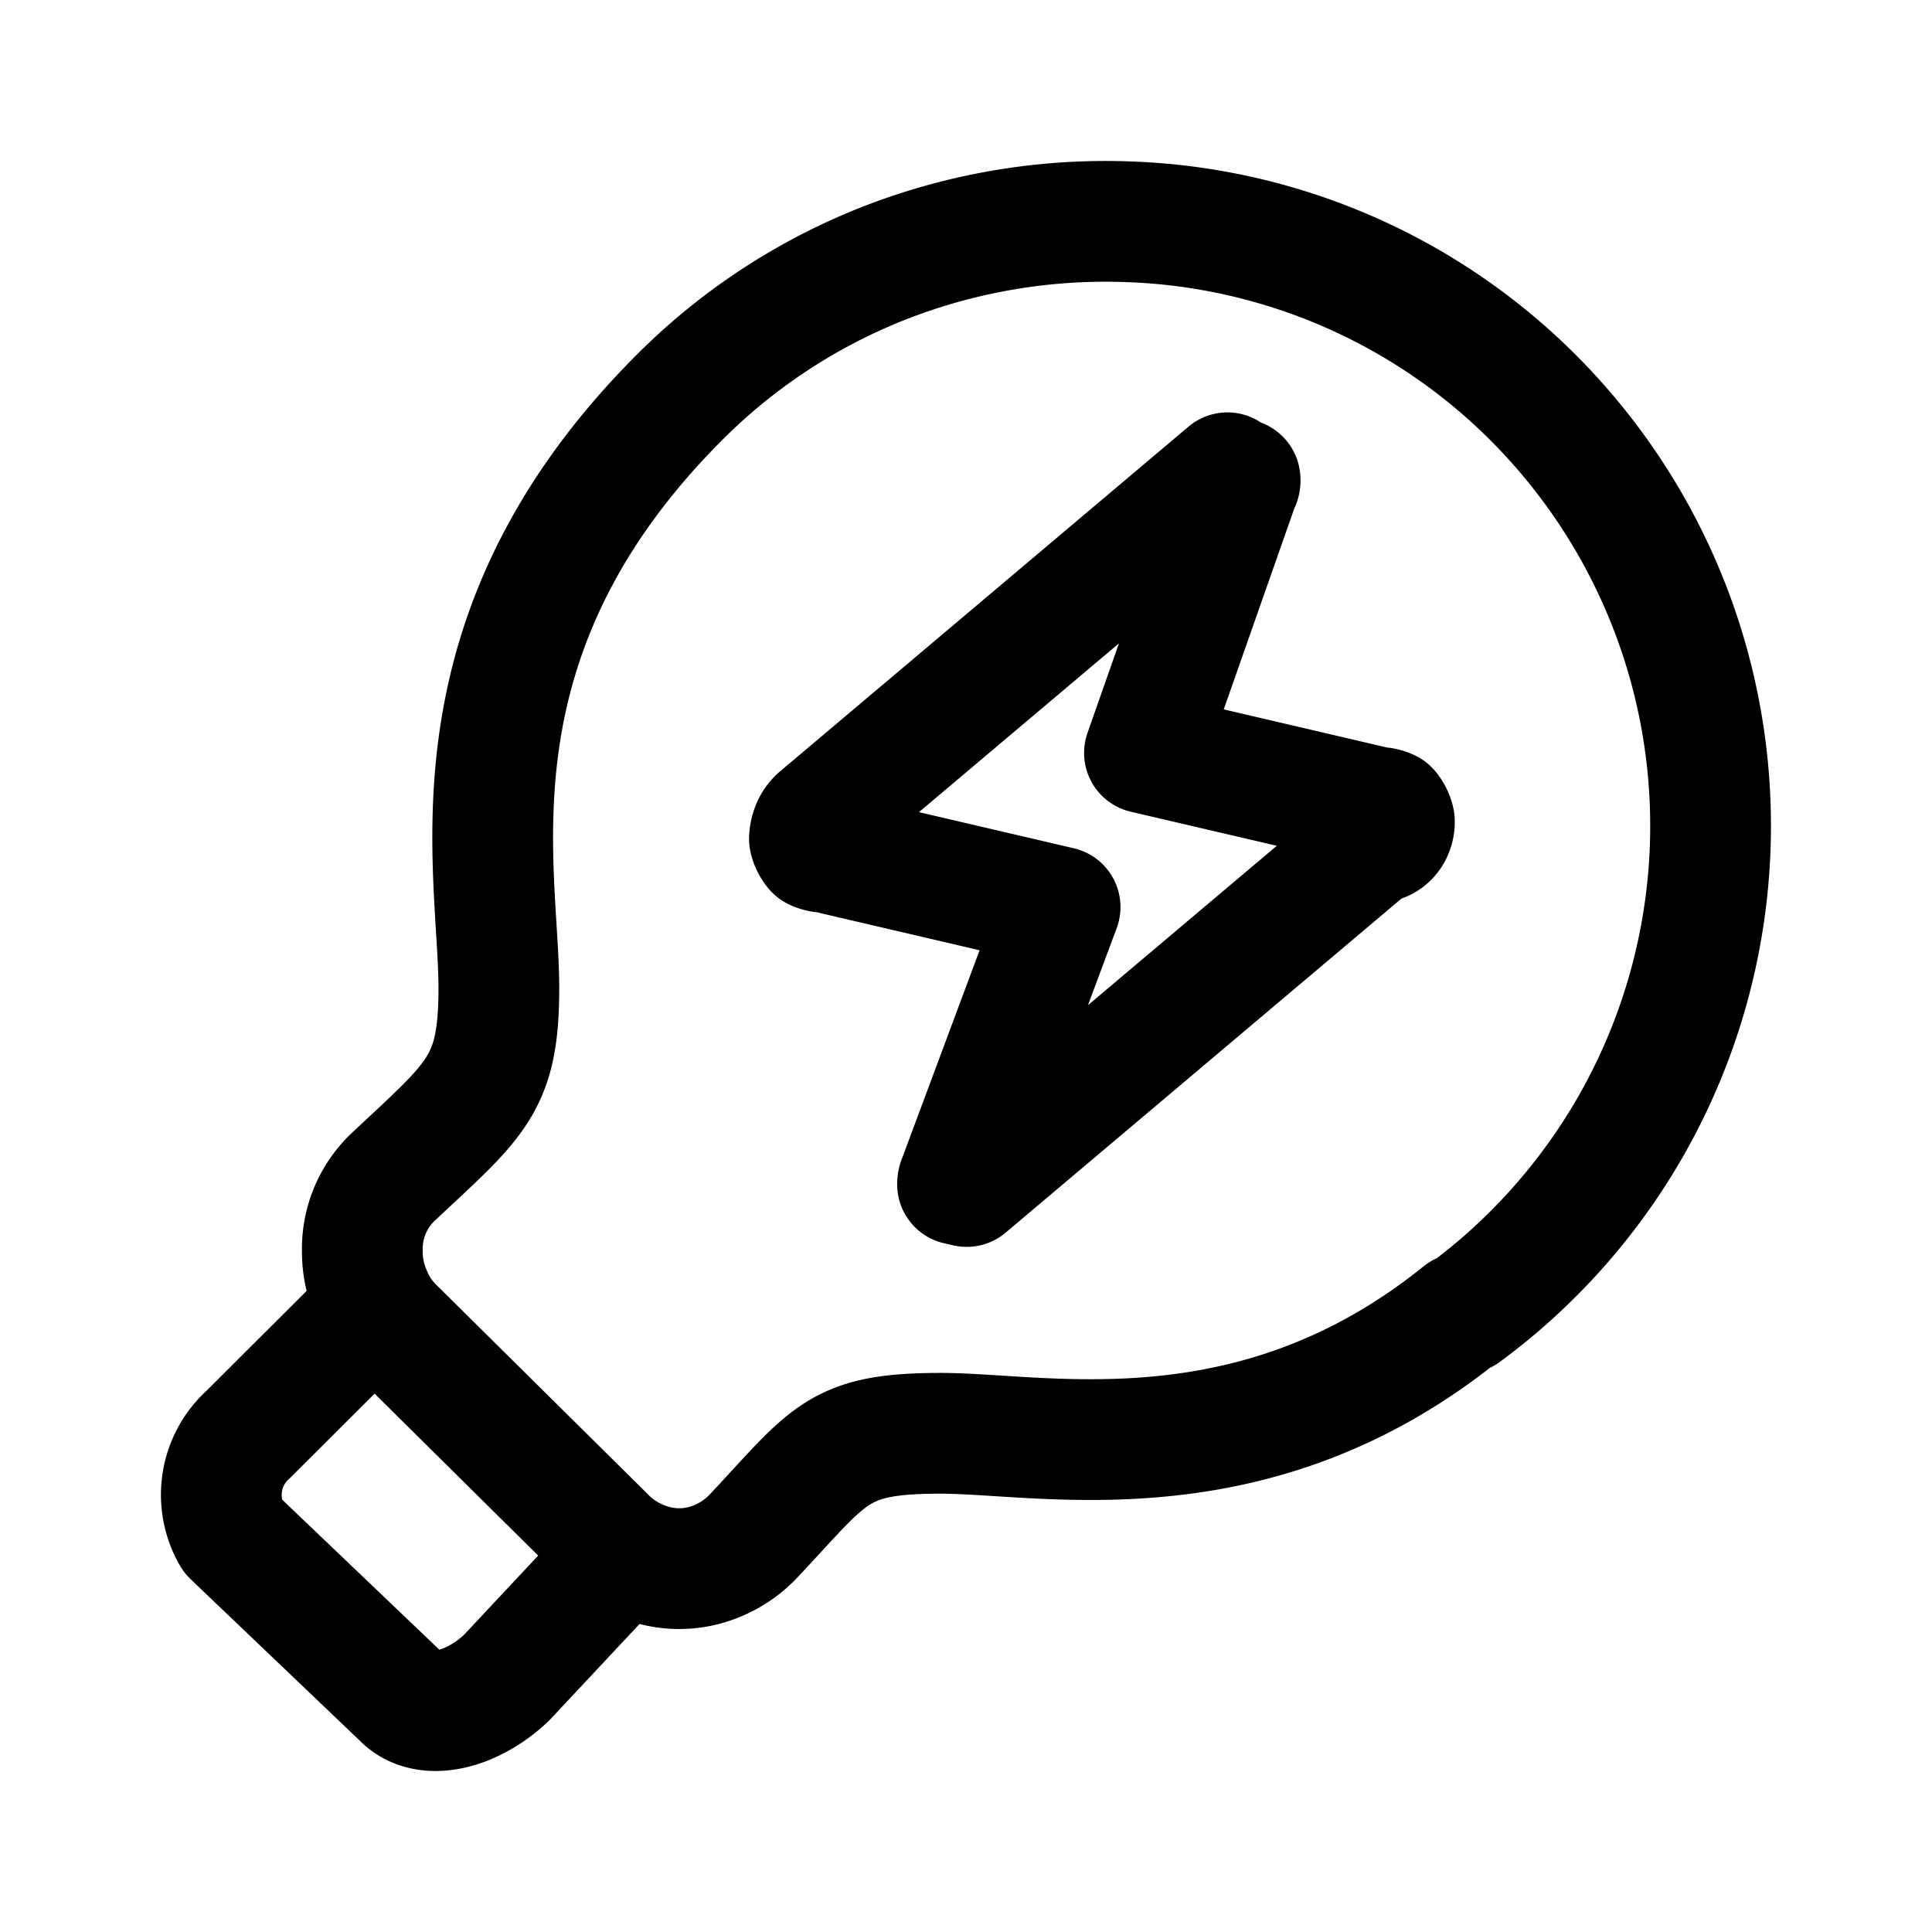 <?xml version="1.0" encoding="utf-8"?>
<!-- Generator: www.svgicons.com -->
<svg xmlns="http://www.w3.org/2000/svg" width="800" height="800" viewBox="0 0 24 24">
<g fill="none" stroke="currentColor" stroke-linecap="round" stroke-linejoin="round" stroke-width="1.5"><path d="M18.156 16.314c-2.583 2.085-5.177 1.491-6.469 1.491c-1.292 0-1.373.262-2.321 1.27a1.29 1.29 0 0 1-.424.302a1.223 1.223 0 0 1-1.01 0a1.293 1.293 0 0 1-.433-.303l-2.594-2.568a1.26 1.26 0 0 1-.303-.454a1.297 1.297 0 0 1-.101-.514a1.228 1.228 0 0 1 .404-.937c1.009-.947 1.292-1.128 1.292-2.327c0-1.51-.717-4.372 2.24-7.334a7.43 7.43 0 0 1 2.523-1.662a7.542 7.542 0 0 1 3.028-.524a7.47 7.47 0 0 1 5.45 2.61a7.52 7.52 0 0 1 .8 8.662a7.529 7.529 0 0 1-2.051 2.288zm-13.554-.01l-1.514 1.511a1.007 1.007 0 0 0-.202 1.26l2.11 2.014c.282.292.847.172 1.291-.242l1.423-1.52"/><path d="m15.248 5.873l-5.063 4.273a.33.33 0 0 0-.094.12a.414.414 0 0 0-.036.155a.33.33 0 0 0 .067.136a.3.3 0 0 0 .134.031l2.913.68l-1.26 3.382a.138.138 0 0 0-.014.063l.052.012l.062.014l5.063-4.273a.224.224 0 0 0 .212-.114a.276.276 0 0 0 .037-.155a.33.33 0 0 0-.067-.136a.3.3 0 0 0-.135-.031l-2.902-.677l1.172-3.338a.074.074 0 0 0 .015-.062l-.063-.014z"/></g>
</svg>